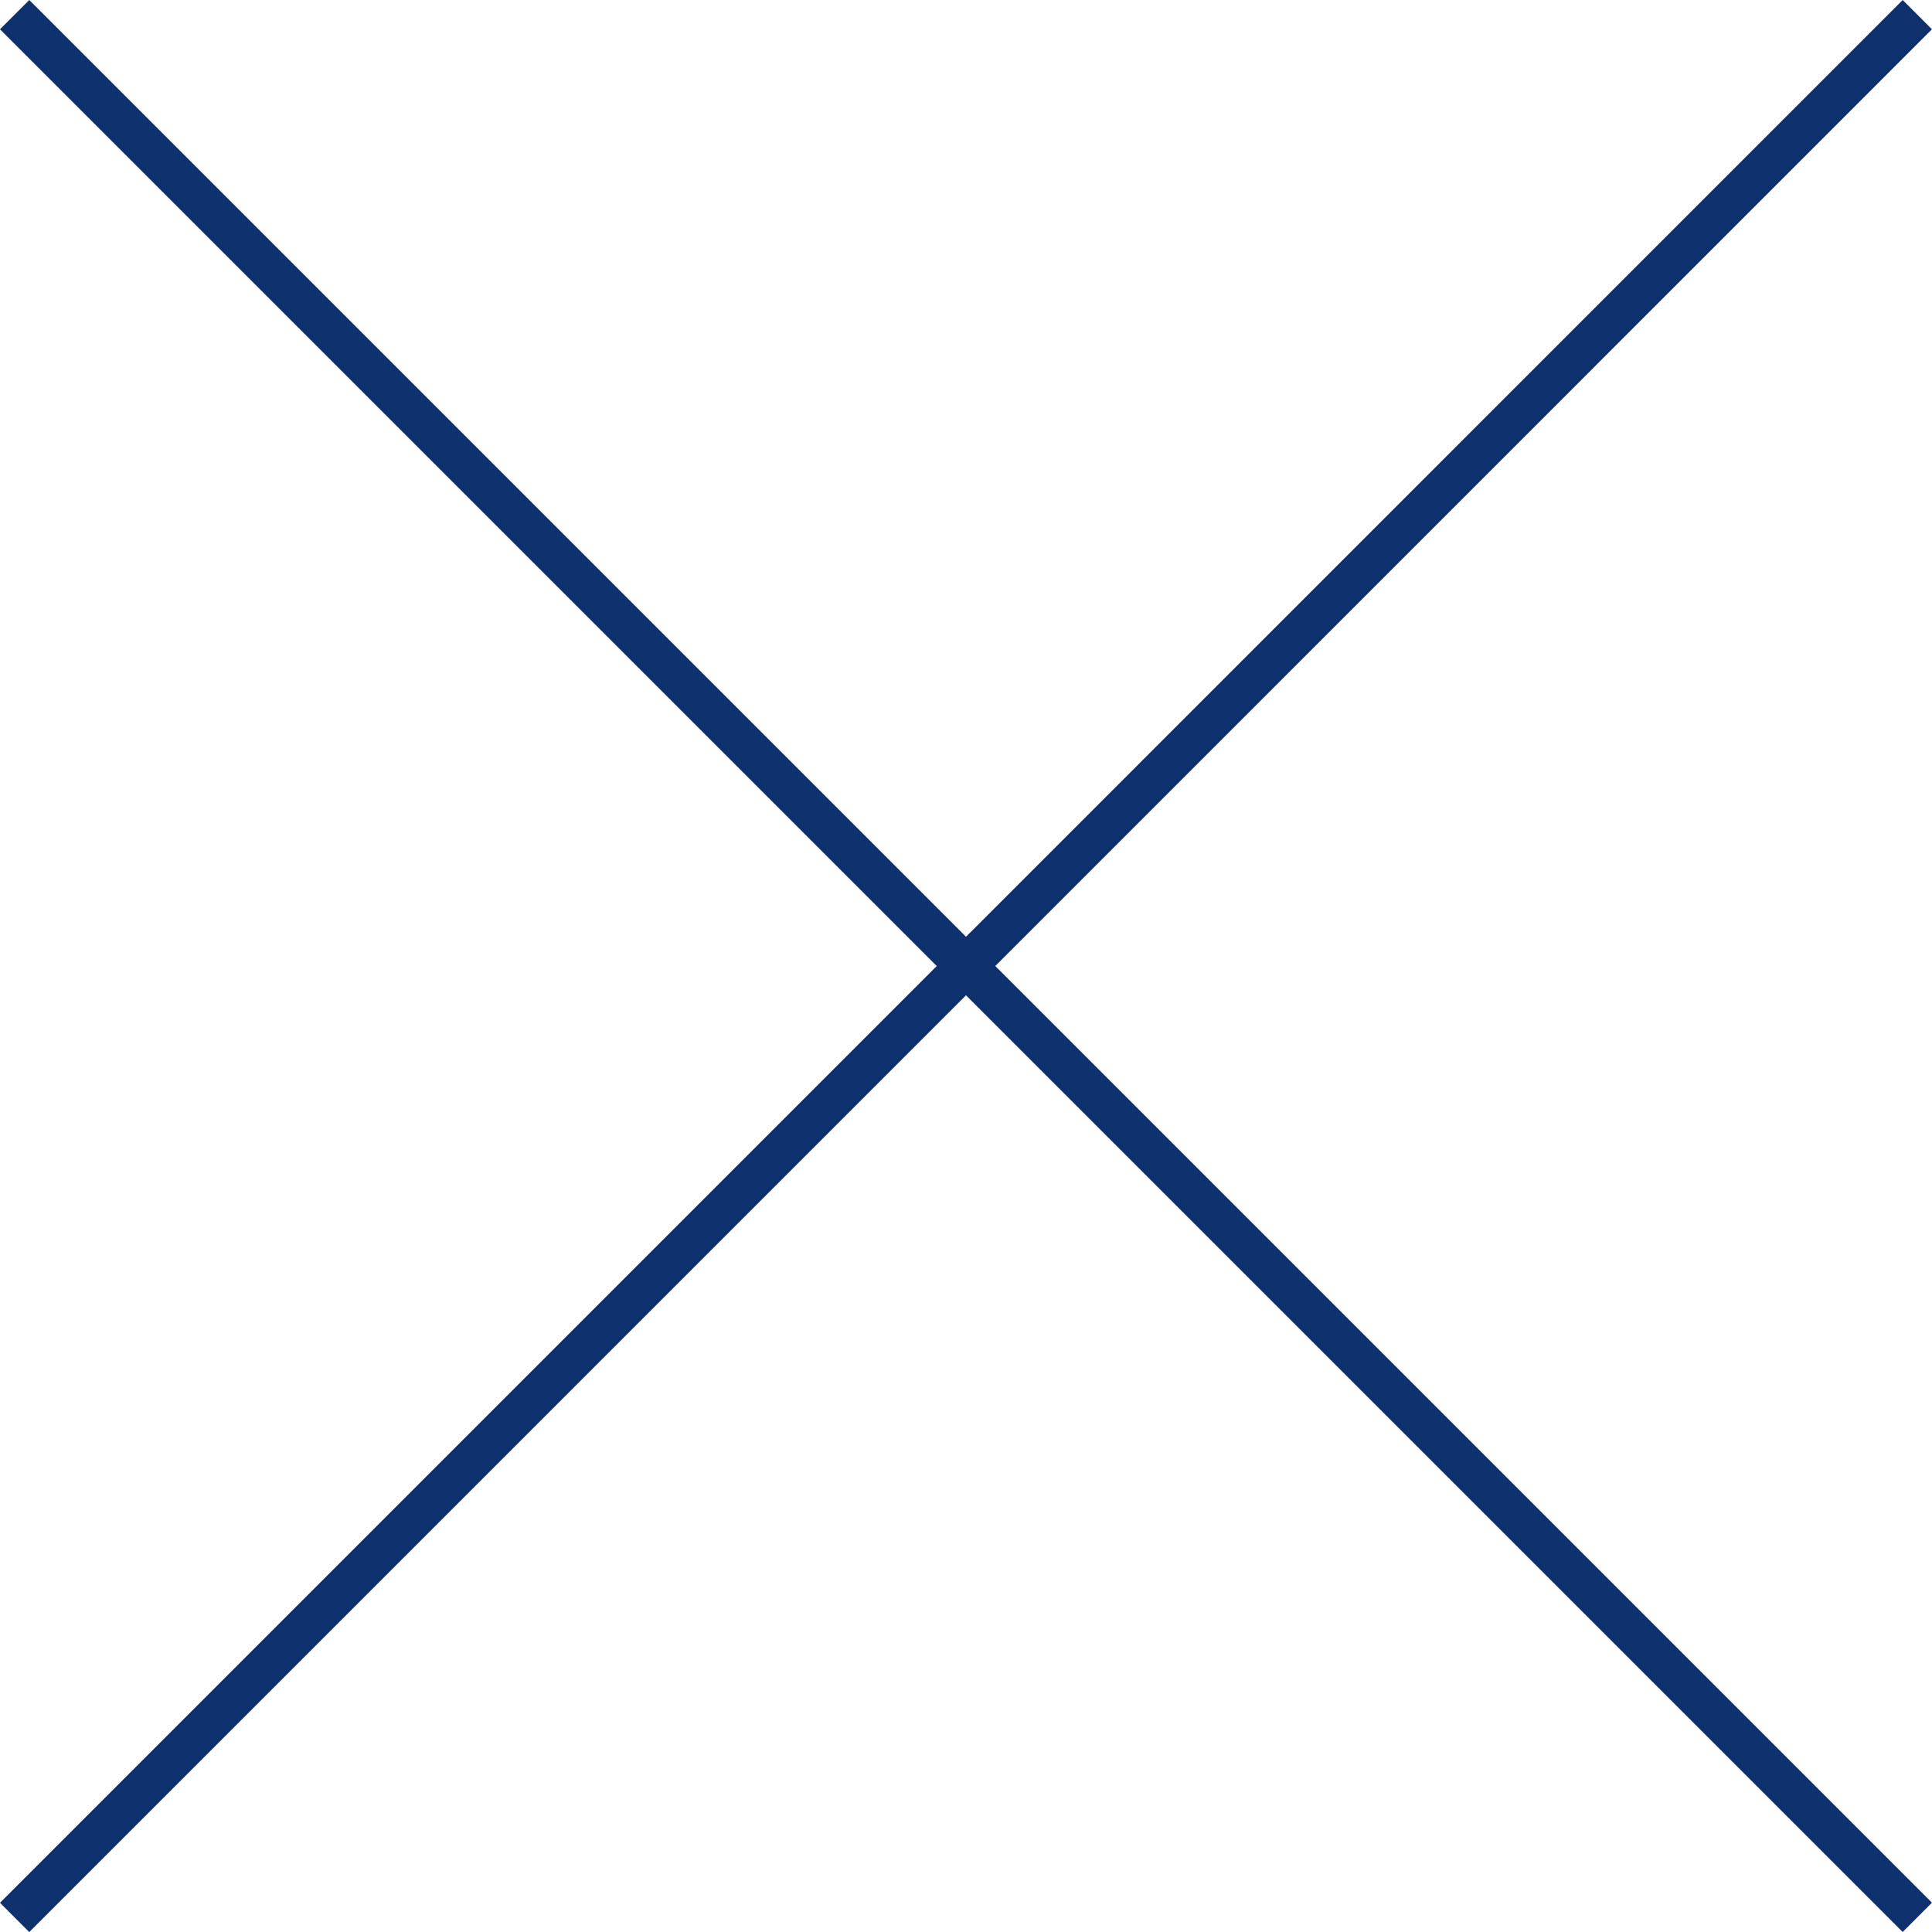 <svg xmlns="http://www.w3.org/2000/svg" width="46.67" height="46.67" viewBox="0 0 46.67 46.67">
  <g id="Group_60890" data-name="Group 60890" transform="translate(-1723.684 -135.645)">
    <line id="Line_92" data-name="Line 92" x2="65" transform="translate(1724.037 135.999) rotate(45)" fill="none" stroke="#0e306d" stroke-width="1"/>
    <line id="Line_93" data-name="Line 93" y1="0.001" x2="65.001" transform="translate(1770 136) rotate(135)" fill="none" stroke="#0e306d" stroke-width="1"/>
  </g>
</svg>
